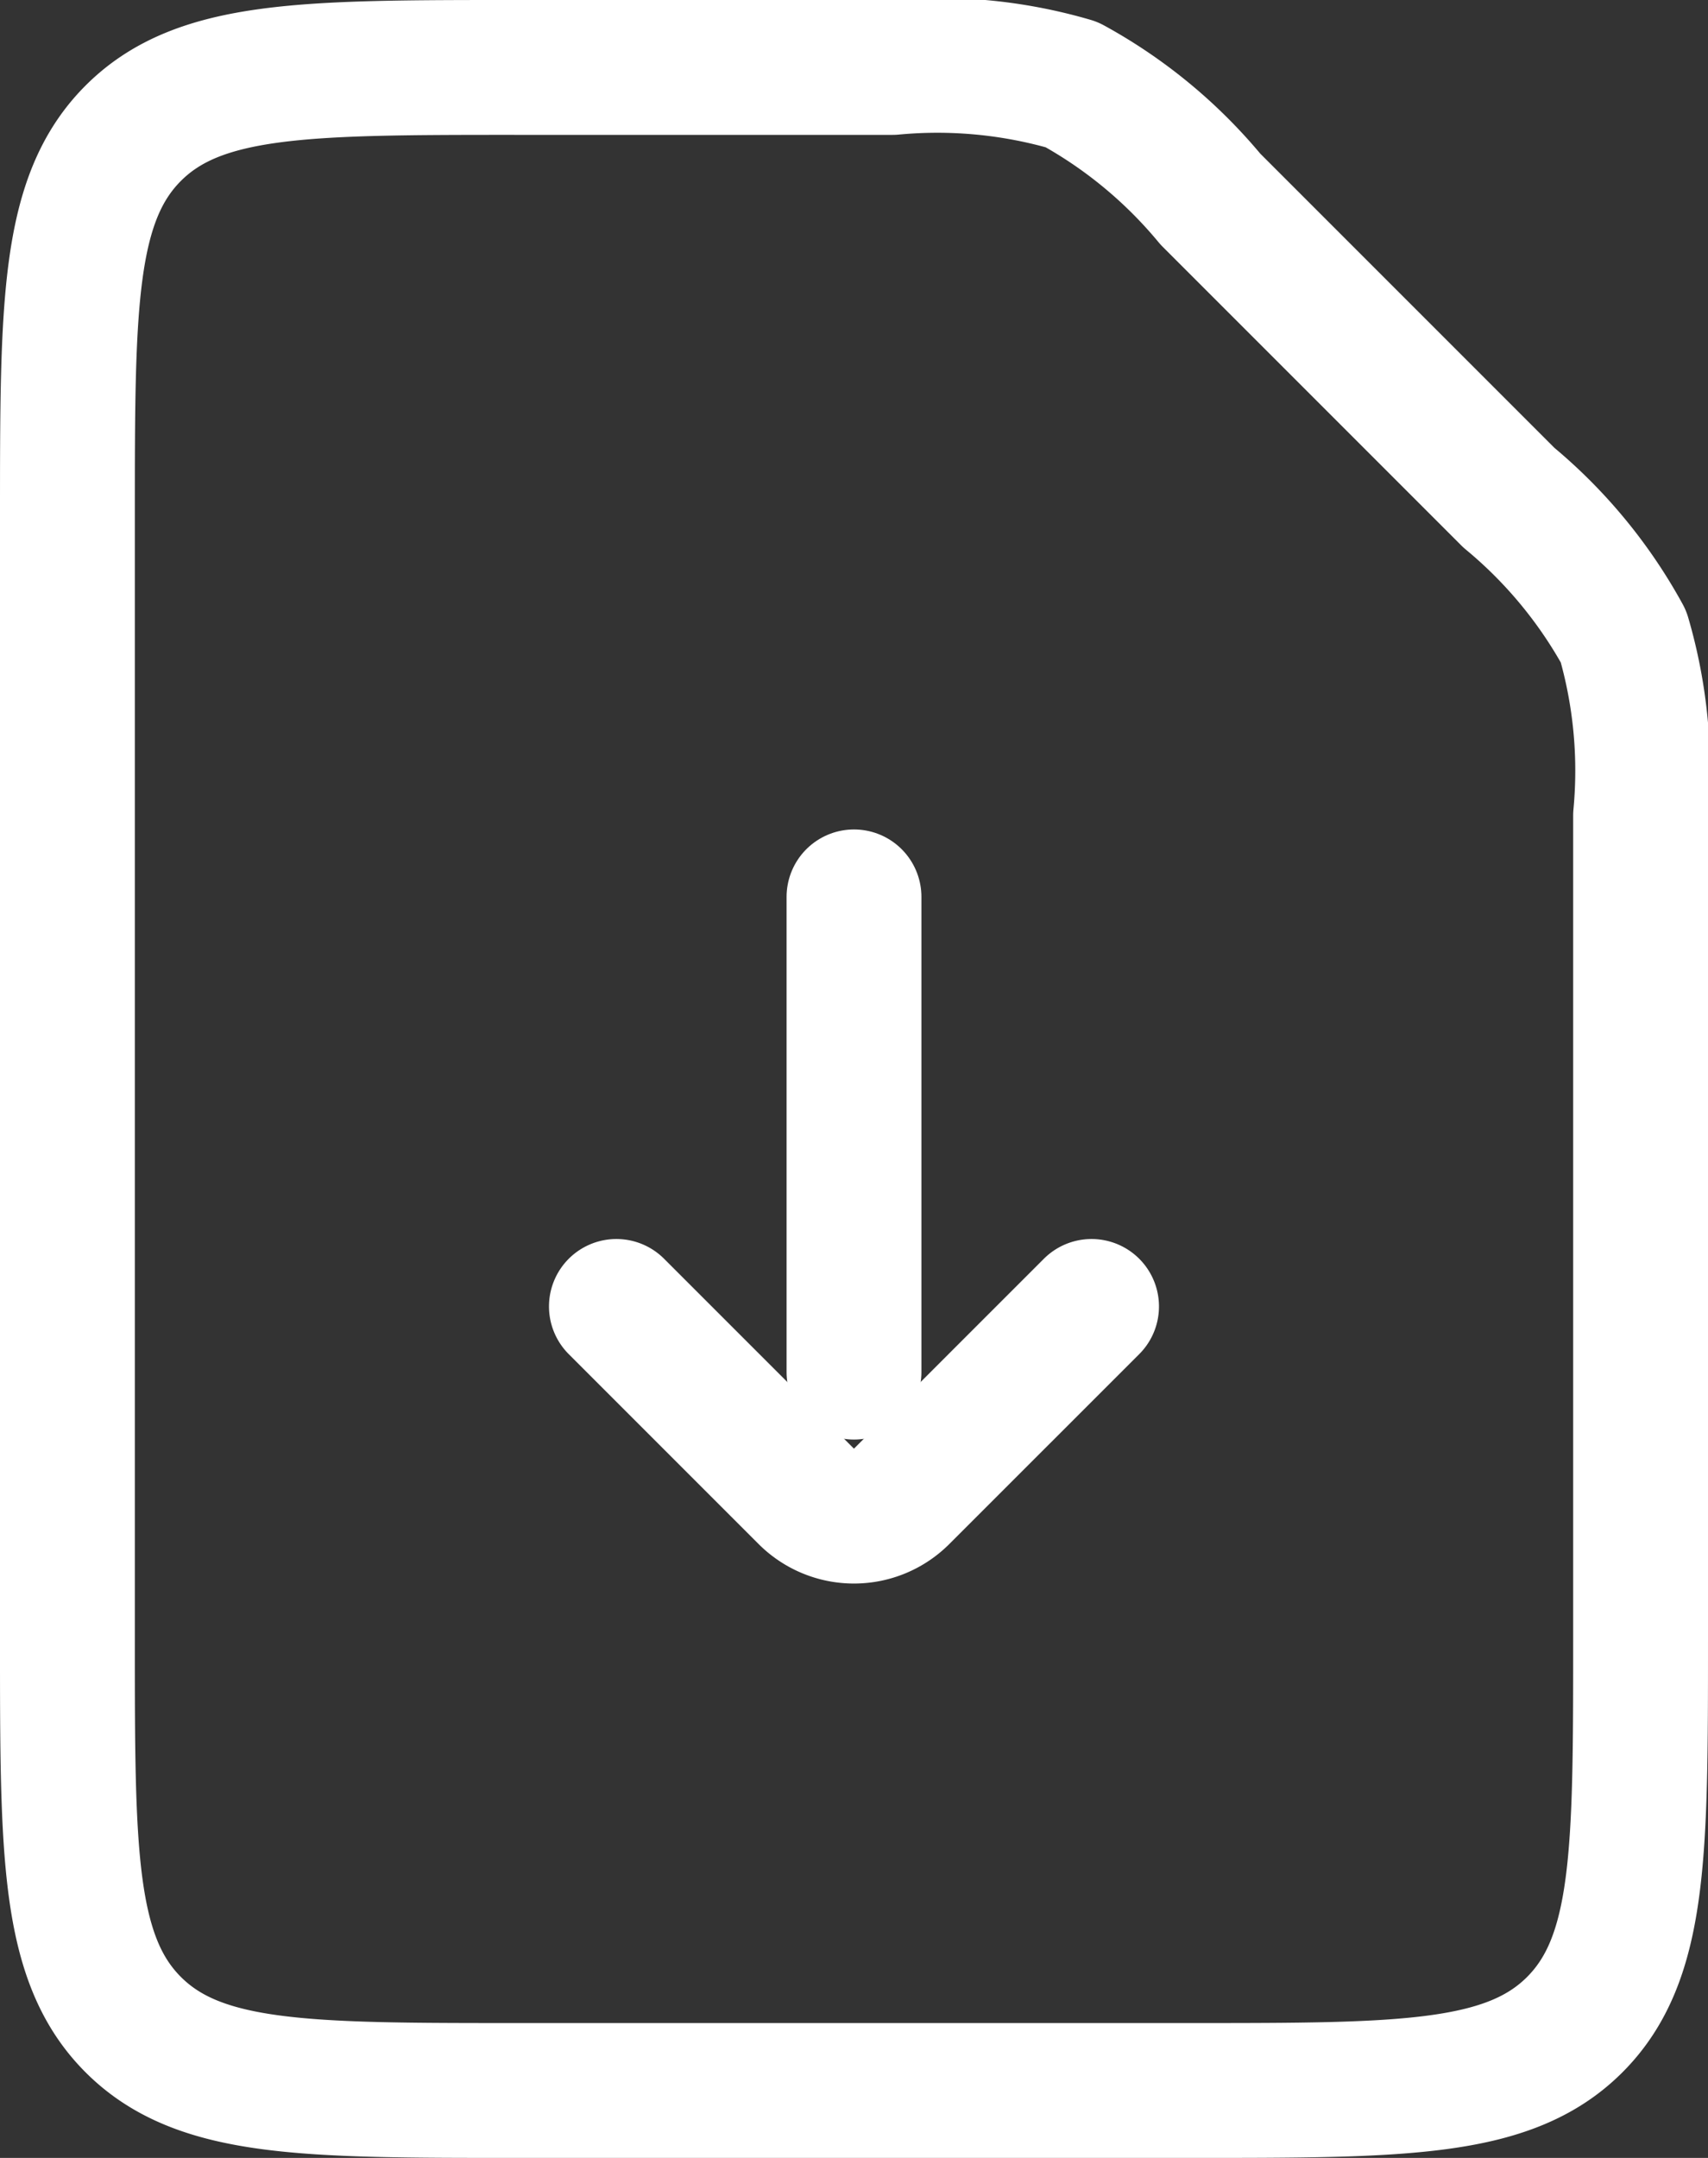 <svg xmlns="http://www.w3.org/2000/svg" width="38" height="48" viewBox="0 0 38 48">
  <rect x="0" y="0" width="38" height="48" fill="#333333" stroke="none"/>
  <g id="document-download-svgrepo-com" transform="translate(-3.5 -1.5)">
    <path id="Path_33" data-name="Path 33" d="M12,21.571V11" transform="translate(10.5 10.45)" fill="none" stroke="#ffffff" stroke-linecap="round" stroke-linejoin="round" stroke-width="3"/>
    <path id="Path_34" data-name="Path 34" d="M9.5,14l4.228,4.228h0a1.5,1.5,0,0,0,2.114,0h0L20.071,14" transform="translate(7.714 16.56)" fill="none" stroke="#ffffff" stroke-linecap="round" stroke-linejoin="round" stroke-width="3"/>
    <path id="Path_35" data-name="Path 35" d="M37.071,12.571a10.64,10.64,0,0,1,2.549,3.087A10.64,10.64,0,0,1,40,19.642V38c0,4.714,0,7.071-1.465,8.536S34.714,48,30,48H15c-4.714,0-7.071,0-8.536-1.465S5,42.714,5,38V13C5,8.286,5,5.929,6.464,4.464S10.286,3,15,3h8.358a10.637,10.637,0,0,1,3.984.381,10.637,10.637,0,0,1,3.087,2.548Z" fill="none" stroke="#ffffff" stroke-linejoin="round" stroke-width="3"/>
  </g>
</svg>
